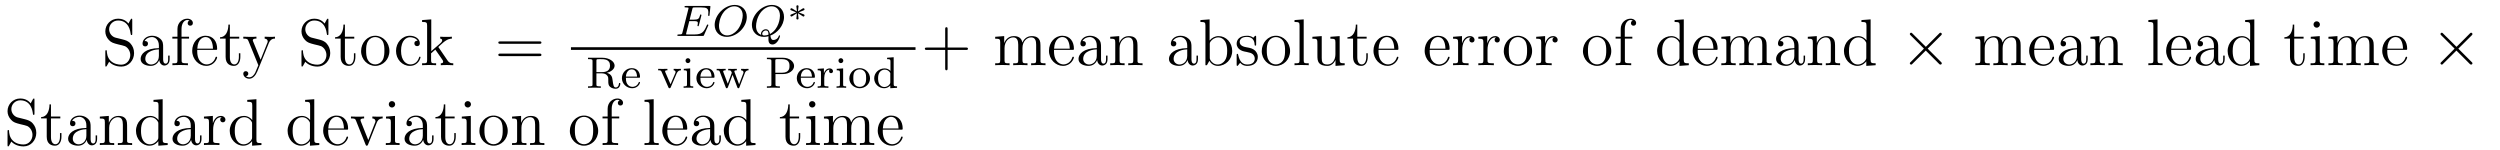 <?xml version='1.0'?>
<!-- This file was generated by dvisvgm 1.9.2 -->
<svg height='27pt' version='1.1' viewBox='0 -27 451 27' width='451pt' xmlns='http://www.w3.org/2000/svg' xmlns:xlink='http://www.w3.org/1999/xlink'>
<g id='page1'>
<g transform='matrix(1 0 0 1 -114 639)'>
<path d='M134.844 -659.207C134.234 -659.363 133.688 -659.957 133.688 -660.723C133.688 -661.551 134.359 -662.301 135.297 -662.301C137.25 -662.301 137.516 -660.379 137.578 -659.863C137.609 -659.723 137.609 -659.676 137.719 -659.676C137.859 -659.676 137.859 -659.738 137.859 -659.941V-662.363C137.859 -662.566 137.859 -662.629 137.734 -662.629C137.703 -662.629 137.656 -662.629 137.562 -662.473L137.172 -661.754C136.609 -662.488 135.813 -662.629 135.297 -662.629C133.969 -662.629 133 -661.566 133 -660.348C133 -659.785 133.203 -659.254 133.641 -658.785C134.063 -658.316 134.484 -658.207 135.328 -657.988C135.75 -657.894 136.406 -657.738 136.563 -657.66C137.125 -657.379 137.5 -656.738 137.5 -656.066C137.5 -655.176 136.859 -654.332 135.875 -654.332C135.344 -654.332 134.594 -654.457 134.016 -654.973C133.328 -655.598 133.281 -656.457 133.266 -656.848C133.25 -656.941 133.156 -656.941 133.141 -656.941C133 -656.941 133 -656.879 133 -656.676V-654.27C133 -654.051 133 -653.988 133.125 -653.988C133.188 -653.988 133.203 -654.02 133.297 -654.16C133.344 -654.254 133.594 -654.691 133.688 -654.863C134.109 -654.395 134.859 -653.988 135.891 -653.988C137.219 -653.988 138.188 -655.113 138.188 -656.426C138.188 -657.16 137.922 -657.691 137.594 -658.082C137.156 -658.629 136.609 -658.754 136.156 -658.879L134.844 -659.207ZM143.43 -657.426C143.43 -658.066 143.43 -658.535 142.914 -659.004C142.492 -659.394 141.961 -659.551 141.43 -659.551C140.461 -659.551 139.711 -658.91 139.711 -658.129C139.711 -657.785 139.93 -657.629 140.211 -657.629C140.492 -657.629 140.695 -657.832 140.695 -658.113C140.695 -658.598 140.273 -658.598 140.086 -658.598C140.367 -659.098 140.93 -659.316 141.414 -659.316C141.961 -659.316 142.664 -658.863 142.664 -657.785V-657.316C140.273 -657.285 139.367 -656.27 139.367 -655.363C139.367 -654.41 140.461 -654.113 141.18 -654.113C141.977 -654.113 142.508 -654.598 142.727 -655.176C142.789 -654.613 143.148 -654.176 143.664 -654.176C143.914 -654.176 144.602 -654.348 144.602 -655.301V-655.973H144.336V-655.301C144.336 -654.613 144.055 -654.519 143.883 -654.519C143.43 -654.519 143.43 -655.16 143.43 -655.332V-657.426ZM142.664 -655.926C142.664 -654.754 141.789 -654.363 141.273 -654.363C140.695 -654.363 140.211 -654.785 140.211 -655.363C140.211 -656.926 142.227 -657.082 142.664 -657.098V-655.926ZM146.762 -659.035H148.105V-659.379H146.746V-660.77C146.746 -661.848 147.293 -662.394 147.777 -662.394C147.871 -662.394 148.059 -662.363 148.199 -662.301C148.152 -662.285 147.855 -662.176 147.855 -661.832C147.855 -661.551 148.043 -661.363 148.309 -661.363C148.605 -661.363 148.793 -661.551 148.793 -661.848C148.793 -662.285 148.356 -662.629 147.793 -662.629C146.949 -662.629 146.012 -661.988 146.012 -660.77V-659.379H145.09V-659.035H146.012V-655.113C146.012 -654.582 145.887 -654.582 145.105 -654.582V-654.238C145.449 -654.27 146.09 -654.27 146.449 -654.27C146.777 -654.27 147.621 -654.27 147.902 -654.238V-654.582H147.652C146.793 -654.582 146.762 -654.723 146.762 -655.145V-659.035ZM152.875 -657.004C153.141 -657.004 153.172 -657.004 153.172 -657.223C153.172 -658.441 152.516 -659.551 151.078 -659.551C149.719 -659.551 148.672 -658.332 148.672 -656.848C148.672 -655.269 149.891 -654.113 151.203 -654.113C152.625 -654.113 153.172 -655.41 153.172 -655.66C153.172 -655.723 153.109 -655.77 153.031 -655.77C152.937 -655.77 152.906 -655.723 152.891 -655.66C152.578 -654.66 151.781 -654.379 151.281 -654.379C150.781 -654.379 149.578 -654.723 149.578 -656.769V-657.004H152.875ZM149.594 -657.223C149.688 -659.098 150.734 -659.316 151.062 -659.316C152.344 -659.316 152.406 -657.629 152.422 -657.223H149.594ZM155.469 -659.035H157.156V-659.379H155.469V-661.566H155.203C155.203 -660.441 154.766 -659.301 153.687 -659.27V-659.035H154.703V-655.723C154.703 -654.395 155.578 -654.113 156.203 -654.113C156.969 -654.113 157.359 -654.863 157.359 -655.723V-656.394H157.094V-655.738C157.094 -654.879 156.75 -654.379 156.281 -654.379C155.469 -654.379 155.469 -655.488 155.469 -655.691V-659.035ZM158.027 -654.238' fill-rule='evenodd'/>
<path d='M162.496 -658.223C162.824 -659.019 163.371 -659.035 163.605 -659.035V-659.379C163.262 -659.348 163.09 -659.348 162.715 -659.348C162.434 -659.348 162.418 -659.348 161.746 -659.379V-659.035C162.184 -659.004 162.293 -658.738 162.293 -658.52C162.293 -658.41 162.262 -658.348 162.215 -658.238L161.012 -655.223L159.684 -658.473C159.606 -658.644 159.606 -658.707 159.606 -658.723C159.606 -659.035 160.027 -659.035 160.262 -659.035V-659.379C159.949 -659.348 159.371 -659.348 159.043 -659.348C158.59 -659.348 158.559 -659.348 157.887 -659.379V-659.035C158.574 -659.035 158.668 -658.973 158.824 -658.598L160.605 -654.238C160.074 -652.973 160.074 -652.957 160.027 -652.863C159.824 -652.504 159.496 -652.051 158.965 -652.051C158.605 -652.051 158.371 -652.254 158.371 -652.254S158.793 -652.301 158.793 -652.723C158.793 -653.004 158.559 -653.16 158.34 -653.16C158.152 -653.16 157.887 -653.051 157.887 -652.707C157.887 -652.254 158.34 -651.801 158.965 -651.801C159.637 -651.801 160.121 -652.395 160.434 -653.145L162.496 -658.223ZM163.785 -654.238' fill-rule='evenodd'/>
<path d='M170.23 -659.207C169.621 -659.363 169.074 -659.957 169.074 -660.723C169.074 -661.551 169.746 -662.301 170.684 -662.301C172.637 -662.301 172.902 -660.379 172.965 -659.863C172.996 -659.723 172.996 -659.676 173.106 -659.676C173.246 -659.676 173.246 -659.738 173.246 -659.941V-662.363C173.246 -662.566 173.246 -662.629 173.121 -662.629C173.09 -662.629 173.043 -662.629 172.949 -662.473L172.559 -661.754C171.996 -662.488 171.199 -662.629 170.684 -662.629C169.356 -662.629 168.387 -661.566 168.387 -660.348C168.387 -659.785 168.59 -659.254 169.027 -658.785C169.449 -658.316 169.871 -658.207 170.715 -657.988C171.137 -657.894 171.793 -657.738 171.949 -657.66C172.512 -657.379 172.887 -656.738 172.887 -656.066C172.887 -655.176 172.246 -654.332 171.262 -654.332C170.73 -654.332 169.98 -654.457 169.402 -654.973C168.715 -655.598 168.668 -656.457 168.652 -656.848C168.637 -656.941 168.543 -656.941 168.527 -656.941C168.387 -656.941 168.387 -656.879 168.387 -656.676V-654.27C168.387 -654.051 168.387 -653.988 168.512 -653.988C168.574 -653.988 168.59 -654.02 168.684 -654.16C168.73 -654.254 168.981 -654.691 169.074 -654.863C169.496 -654.395 170.246 -653.988 171.277 -653.988C172.605 -653.988 173.574 -655.113 173.574 -656.426C173.574 -657.16 173.309 -657.691 172.98 -658.082C172.543 -658.629 171.996 -658.754 171.543 -658.879L170.23 -659.207ZM176.223 -659.035H177.91V-659.379H176.223V-661.566H175.957C175.957 -660.441 175.52 -659.301 174.441 -659.27V-659.035H175.457V-655.723C175.457 -654.395 176.332 -654.113 176.957 -654.113C177.723 -654.113 178.113 -654.863 178.113 -655.723V-656.394H177.848V-655.738C177.848 -654.879 177.504 -654.379 177.035 -654.379C176.223 -654.379 176.223 -655.488 176.223 -655.691V-659.035ZM184.25 -656.785C184.25 -658.332 183.078 -659.551 181.703 -659.551C180.266 -659.551 179.141 -658.285 179.141 -656.785C179.141 -655.269 180.328 -654.113 181.688 -654.113C183.094 -654.113 184.25 -655.285 184.25 -656.785ZM181.703 -654.379C181.266 -654.379 180.719 -654.566 180.375 -655.16C180.063 -655.691 180.047 -656.394 180.047 -656.895C180.047 -657.348 180.047 -658.082 180.422 -658.613C180.75 -659.129 181.266 -659.316 181.688 -659.316C182.156 -659.316 182.656 -659.098 182.984 -658.644C183.344 -658.082 183.344 -657.332 183.344 -656.895C183.344 -656.473 183.344 -655.738 183.031 -655.176C182.703 -654.613 182.156 -654.379 181.703 -654.379ZM184.66 -654.238' fill-rule='evenodd'/>
<path d='M189.332 -658.644C189.191 -658.644 188.754 -658.644 188.754 -658.16C188.754 -657.879 188.957 -657.676 189.238 -657.676C189.519 -657.676 189.738 -657.832 189.738 -658.191C189.738 -658.988 188.91 -659.551 187.941 -659.551C186.551 -659.551 185.441 -658.316 185.441 -656.816C185.441 -655.285 186.582 -654.113 187.926 -654.113C189.504 -654.113 189.863 -655.551 189.863 -655.66C189.863 -655.77 189.77 -655.77 189.738 -655.77C189.629 -655.77 189.613 -655.723 189.582 -655.582C189.316 -654.738 188.676 -654.379 188.035 -654.379C187.301 -654.379 186.348 -655.02 186.348 -656.832C186.348 -658.801 187.363 -659.285 187.957 -659.285C188.41 -659.285 189.066 -659.113 189.332 -658.644ZM190.176 -654.238' fill-rule='evenodd'/>
<path d='M193.16 -657.395C193.16 -657.41 193.067 -657.504 193.067 -657.519C193.067 -657.551 193.817 -658.191 193.91 -658.285C194.738 -659.004 195.27 -659.019 195.52 -659.035V-659.379C195.27 -659.348 194.972 -659.348 194.614 -659.348C194.3 -659.348 193.692 -659.348 193.41 -659.379V-659.035C193.613 -659.019 193.77 -658.91 193.77 -658.723C193.77 -658.488 193.519 -658.269 193.519 -658.269L191.801 -656.769V-662.504L190.145 -662.379V-662.035C190.957 -662.035 191.051 -661.957 191.051 -661.363V-655.113C191.051 -654.582 190.926 -654.582 190.145 -654.582V-654.238C190.488 -654.27 191.051 -654.27 191.41 -654.27C191.769 -654.27 192.348 -654.27 192.676 -654.238V-654.582C191.91 -654.582 191.769 -654.582 191.769 -655.113V-656.379L192.535 -657.051L193.675 -655.41C193.864 -655.16 193.942 -655.02 193.942 -654.863C193.942 -654.645 193.77 -654.582 193.519 -654.582V-654.238C193.817 -654.27 194.41 -654.27 194.723 -654.27C195.239 -654.27 195.27 -654.27 195.769 -654.238V-654.582C195.457 -654.582 195.082 -654.582 194.754 -655.066L193.16 -657.395ZM195.934 -654.238' fill-rule='evenodd'/>
<path d='M211.301 -658.098C211.472 -658.098 211.675 -658.098 211.675 -658.316C211.675 -658.535 211.472 -658.535 211.301 -658.535H204.286C204.113 -658.535 203.894 -658.535 203.894 -658.332C203.894 -658.098 204.097 -658.098 204.286 -658.098H211.301ZM211.301 -655.879C211.472 -655.879 211.675 -655.879 211.675 -656.098C211.675 -656.332 211.472 -656.332 211.301 -656.332H204.286C204.113 -656.332 203.894 -656.332 203.894 -656.113C203.894 -655.879 204.097 -655.879 204.286 -655.879H211.301ZM212.371 -654.238' fill-rule='evenodd'/>
<path d='M241.754 -661.363C241.77 -661.395 241.786 -661.441 241.786 -661.473C241.786 -661.488 241.77 -661.582 241.66 -661.582C241.582 -661.582 241.566 -661.566 241.488 -661.395C240.989 -660.223 240.613 -659.785 239.316 -659.785H237.863C237.8 -659.801 237.769 -659.801 237.769 -659.848C237.769 -659.91 237.785 -659.973 237.8 -660.035L238.348 -662.191H239.207C239.785 -662.191 239.894 -662.098 239.894 -661.848C239.894 -661.848 239.894 -661.707 239.848 -661.488C239.832 -661.457 239.816 -661.41 239.816 -661.379C239.816 -661.379 239.832 -661.269 239.941 -661.269C240.035 -661.269 240.05 -661.316 240.082 -661.457L240.504 -663.113C240.52 -663.129 240.535 -663.254 240.535 -663.27C240.535 -663.348 240.473 -663.395 240.426 -663.395C240.317 -663.395 240.301 -663.332 240.27 -663.191C240.113 -662.582 239.894 -662.457 239.207 -662.457H238.41L238.895 -664.363C238.957 -664.644 238.973 -664.66 239.3 -664.66H240.535C241.488 -664.66 241.786 -664.473 241.786 -663.77C241.786 -663.598 241.754 -663.41 241.754 -663.254C241.754 -663.16 241.817 -663.113 241.879 -663.113C241.988 -663.113 241.988 -663.191 242.004 -663.332L242.144 -664.676C242.16 -664.723 242.16 -664.77 242.16 -664.816C242.16 -664.926 242.066 -664.926 241.926 -664.926H237.738C237.582 -664.926 237.488 -664.926 237.488 -664.77C237.488 -664.66 237.582 -664.66 237.722 -664.66C237.754 -664.66 237.894 -664.66 238.02 -664.644C238.192 -664.629 238.207 -664.613 238.207 -664.535C238.207 -664.488 238.192 -664.441 238.192 -664.41L237.113 -660.144C237.05 -659.848 237.035 -659.785 236.442 -659.785C236.3 -659.785 236.191 -659.785 236.191 -659.629C236.191 -659.52 236.3 -659.52 236.442 -659.52H240.738C240.942 -659.52 240.942 -659.52 241.004 -659.66L241.754 -661.363ZM242.039 -659.52' fill-rule='evenodd'/>
<path d='M248.723 -662.941C248.723 -664.238 247.817 -665.113 246.551 -665.113C244.692 -665.113 242.926 -663.285 242.926 -661.504C242.926 -660.285 243.785 -659.348 245.113 -659.348C246.894 -659.348 248.723 -661.066 248.723 -662.941ZM245.176 -659.613C244.379 -659.613 243.707 -660.191 243.707 -661.332C243.707 -661.457 243.707 -662.785 244.628 -663.91C244.926 -664.269 245.629 -664.863 246.488 -664.863C247.285 -664.863 247.988 -664.316 247.988 -663.223C247.988 -662.785 247.817 -661.535 247.004 -660.566C246.535 -660.02 245.863 -659.613 245.176 -659.613ZM248.996 -659.52' fill-rule='evenodd'/>
<path d='M252.968 -659.582C254.203 -660.02 255.438 -661.379 255.438 -662.941C255.438 -664.238 254.531 -665.113 253.266 -665.113C251.406 -665.113 249.641 -663.285 249.641 -661.504C249.641 -660.285 250.5 -659.348 251.828 -659.348C252.047 -659.348 252.312 -659.379 252.641 -659.457C252.641 -659.363 252.625 -659.066 252.625 -659.004C252.625 -658.676 252.625 -657.973 253.344 -657.973C254.281 -657.973 254.719 -659.379 254.719 -659.52C254.719 -659.582 254.672 -659.629 254.609 -659.629C254.531 -659.629 254.515 -659.551 254.5 -659.535C254.344 -659.004 253.876 -658.785 253.547 -658.785C253.266 -658.785 253.078 -658.879 252.968 -659.582ZM251.328 -659.707C250.703 -659.941 250.391 -660.519 250.391 -661.285C250.391 -661.832 250.562 -662.863 251.219 -663.738C251.735 -664.426 252.5 -664.863 253.204 -664.863C254.032 -664.863 254.704 -664.285 254.704 -663.16C254.704 -662.738 254.546 -660.785 252.906 -659.863C252.812 -660.316 252.656 -660.723 252.14 -660.723C251.688 -660.723 251.281 -660.316 251.281 -659.91C251.281 -659.832 251.297 -659.769 251.328 -659.707ZM252.641 -659.754C252.485 -659.676 252.187 -659.598 251.891 -659.598C251.797 -659.598 251.5 -659.598 251.5 -659.91C251.5 -660.191 251.797 -660.504 252.156 -660.504C252.5 -660.504 252.641 -660.285 252.641 -659.754ZM255.953 -659.52' fill-rule='evenodd'/>
<path d='M258.726 -663.125C258.883 -663.016 258.899 -663.016 258.946 -663.016C259.039 -663.016 259.133 -663.109 259.133 -663.219C259.133 -663.344 259.055 -663.375 259.008 -663.406C258.695 -663.531 258.398 -663.656 258.086 -663.766C258.695 -664.016 258.852 -664.078 258.961 -664.125C259.055 -664.172 259.133 -664.188 259.133 -664.312C259.133 -664.437 259.039 -664.516 258.946 -664.516C258.899 -664.516 258.852 -664.5 258.805 -664.469L257.96 -663.937C257.976 -664.016 257.992 -664.219 257.992 -664.297C258.008 -664.422 258.055 -664.766 258.055 -664.875C258.055 -664.969 257.976 -665.047 257.867 -665.047S257.664 -664.969 257.664 -664.875C257.664 -664.859 257.726 -664.328 257.726 -664.297C257.726 -664.234 257.758 -664.016 257.758 -663.937L256.914 -664.469C256.867 -664.5 256.836 -664.516 256.789 -664.516C256.68 -664.516 256.586 -664.437 256.586 -664.312C256.586 -664.188 256.68 -664.156 256.727 -664.141C257.023 -664.016 257.336 -663.891 257.648 -663.766C257.039 -663.516 256.867 -663.469 256.758 -663.406C256.664 -663.375 256.586 -663.344 256.586 -663.219C256.586 -663.109 256.68 -663.016 256.789 -663.016C256.836 -663.016 256.93 -663.078 257.008 -663.125C257.086 -663.172 257.29 -663.312 257.368 -663.359C257.57 -663.484 257.633 -663.531 257.758 -663.609C257.758 -663.516 257.726 -663.312 257.726 -663.234L257.664 -662.656C257.664 -662.562 257.758 -662.484 257.867 -662.484S258.055 -662.562 258.055 -662.656C258.055 -662.672 258.008 -663.203 257.992 -663.234C257.992 -663.297 257.976 -663.531 257.96 -663.609L258.726 -663.125ZM259.801 -662.281' fill-rule='evenodd'/>
<path d='M217 -657H279.16V-657.48H217'/>
<path d='M223.484 -652.863C224.11 -653.019 224.875 -653.473 224.875 -654.16C224.875 -654.941 223.859 -655.582 222.672 -655.582H220.078V-655.332H220.266C220.876 -655.332 220.891 -655.238 220.891 -654.941V-650.801C220.891 -650.504 220.876 -650.426 220.266 -650.426H220.078V-650.16C220.765 -650.191 220.781 -650.191 221.234 -650.191C221.704 -650.191 221.719 -650.191 222.391 -650.16V-650.426H222.218C221.609 -650.426 221.593 -650.504 221.593 -650.801V-652.77H222.594C223.188 -652.77 223.453 -652.473 223.5 -652.41C223.734 -652.16 223.734 -652.004 223.734 -651.457C223.734 -650.957 223.734 -650.613 224.063 -650.332C224.406 -650.035 224.86 -649.988 225.078 -649.988C225.75 -649.988 225.906 -650.645 225.906 -650.879C225.906 -650.926 225.906 -651.035 225.781 -651.035S225.656 -650.941 225.656 -650.895C225.61 -650.394 225.343 -650.223 225.109 -650.223C224.688 -650.223 224.641 -650.582 224.5 -651.598C224.437 -652.051 224.359 -652.598 223.484 -652.863ZM222.578 -652.988H221.593V-655.004C221.593 -655.207 221.609 -655.301 221.797 -655.316C221.86 -655.332 222.125 -655.332 222.281 -655.332C223 -655.332 224.047 -655.332 224.047 -654.16C224.047 -653.27 223.406 -652.988 222.578 -652.988ZM229.238 -651.973C229.41 -651.973 229.457 -651.973 229.457 -652.16C229.457 -652.863 229.067 -653.707 227.957 -653.707C226.973 -653.707 226.192 -652.879 226.192 -651.894C226.192 -650.879 227.051 -650.082 228.05 -650.082C229.067 -650.082 229.457 -650.926 229.457 -651.113C229.457 -651.144 229.441 -651.223 229.332 -651.223C229.254 -651.223 229.238 -651.176 229.223 -651.129C228.925 -650.348 228.239 -650.332 228.097 -650.332C227.738 -650.332 227.378 -650.488 227.144 -650.863C226.91 -651.223 226.91 -651.738 226.91 -651.973H229.238ZM226.91 -652.176C226.988 -653.285 227.66 -653.488 227.957 -653.488C228.878 -653.488 228.91 -652.363 228.925 -652.176H226.91ZM229.675 -650.16' fill-rule='evenodd'/>
<path d='M236.075 -652.77C236.278 -653.207 236.543 -653.316 236.84 -653.316V-653.582C236.558 -653.566 236.543 -653.566 236.215 -653.566C236.137 -653.566 235.762 -653.566 235.528 -653.582V-653.316C235.808 -653.301 235.871 -653.129 235.871 -653.004C235.871 -652.91 235.855 -652.879 235.824 -652.801L234.965 -650.801L234.028 -652.957C233.981 -653.066 233.981 -653.113 233.981 -653.129C233.981 -653.316 234.262 -653.316 234.402 -653.316V-653.582C234.059 -653.566 233.683 -653.566 233.543 -653.566C233.371 -653.566 232.98 -653.566 232.73 -653.582V-653.316C233.215 -653.316 233.262 -653.27 233.371 -653.004L234.575 -650.254C234.622 -650.129 234.668 -650.082 234.778 -650.082C234.902 -650.082 234.949 -650.145 234.996 -650.238L236.075 -652.77ZM238.543 -655.051C238.543 -655.285 238.356 -655.504 238.105 -655.504C237.871 -655.504 237.668 -655.316 237.668 -655.066C237.668 -654.785 237.887 -654.613 238.105 -654.613C238.372 -654.613 238.543 -654.848 238.543 -655.051ZM237.355 -653.582V-653.316C237.856 -653.316 237.934 -653.27 237.934 -652.879V-650.785C237.934 -650.426 237.84 -650.426 237.324 -650.426V-650.16C237.637 -650.191 238.09 -650.191 238.199 -650.191C238.309 -650.191 238.777 -650.191 239.059 -650.16V-650.426C238.543 -650.426 238.512 -650.457 238.512 -650.769V-653.66L237.355 -653.582ZM242.676 -651.973C242.848 -651.973 242.894 -651.973 242.894 -652.16C242.894 -652.863 242.504 -653.707 241.394 -653.707C240.41 -653.707 239.629 -652.879 239.629 -651.894C239.629 -650.879 240.488 -650.082 241.488 -650.082C242.504 -650.082 242.894 -650.926 242.894 -651.113C242.894 -651.144 242.879 -651.223 242.77 -651.223C242.692 -651.223 242.676 -651.176 242.66 -651.129C242.363 -650.348 241.675 -650.332 241.535 -650.332C241.176 -650.332 240.816 -650.488 240.582 -650.863C240.348 -651.223 240.348 -651.738 240.348 -651.973H242.676ZM240.348 -652.176C240.426 -653.285 241.098 -653.488 241.394 -653.488C242.316 -653.488 242.347 -652.363 242.363 -652.176H240.348ZM248.363 -652.785C248.425 -652.973 248.567 -653.316 249.035 -653.316V-653.582C248.77 -653.566 248.754 -653.566 248.41 -653.566C248.16 -653.566 247.942 -653.566 247.692 -653.582V-653.316C248.035 -653.301 248.129 -653.098 248.129 -652.957C248.129 -652.863 248.098 -652.816 248.082 -652.754L247.332 -650.785L246.52 -652.957C246.473 -653.051 246.473 -653.082 246.473 -653.113C246.473 -653.316 246.722 -653.316 246.925 -653.316V-653.582C246.613 -653.566 246.192 -653.566 246.113 -653.566C245.941 -653.566 245.614 -653.566 245.363 -653.582V-653.316C245.848 -653.316 245.863 -653.285 246.019 -652.863L245.285 -650.895L244.504 -652.957C244.488 -652.988 244.457 -653.082 244.457 -653.113C244.457 -653.316 244.77 -653.316 244.91 -653.316V-653.582C244.566 -653.566 244.207 -653.566 244.067 -653.566C243.91 -653.566 243.504 -653.566 243.286 -653.582V-653.316C243.676 -653.316 243.754 -653.285 243.847 -653.066L244.91 -650.27C244.957 -650.145 244.988 -650.082 245.113 -650.082C245.238 -650.082 245.269 -650.176 245.316 -650.27L246.16 -652.504L247.004 -650.27C247.036 -650.176 247.067 -650.082 247.207 -650.082C247.332 -650.082 247.363 -650.16 247.394 -650.254L248.363 -652.785ZM249.23 -650.16' fill-rule='evenodd'/>
<path d='M253.895 -652.644H255.332C256.316 -652.644 257.254 -653.27 257.254 -654.098C257.254 -654.879 256.41 -655.582 255.27 -655.582H252.348V-655.332H252.535C253.145 -655.332 253.16 -655.238 253.16 -654.941V-650.801C253.16 -650.504 253.145 -650.426 252.535 -650.426H252.348V-650.16C253.036 -650.191 253.051 -650.191 253.519 -650.191C254.004 -650.191 254.02 -650.191 254.692 -650.16V-650.426H254.52C253.91 -650.426 253.895 -650.504 253.895 -650.801V-652.644ZM253.864 -652.879V-655.004C253.864 -655.269 253.879 -655.332 254.238 -655.332H255.066C256.426 -655.332 256.426 -654.457 256.426 -654.098C256.426 -653.754 256.426 -652.879 255.066 -652.879H253.864ZM257.746 -650.16' fill-rule='evenodd'/>
<path d='M260.789 -651.973C260.96 -651.973 261.008 -651.973 261.008 -652.16C261.008 -652.863 260.617 -653.707 259.508 -653.707C258.523 -653.707 257.742 -652.879 257.742 -651.894C257.742 -650.879 258.601 -650.082 259.602 -650.082C260.617 -650.082 261.008 -650.926 261.008 -651.113C261.008 -651.144 260.992 -651.223 260.882 -651.223C260.804 -651.223 260.789 -651.176 260.773 -651.129C260.477 -650.348 259.789 -650.332 259.649 -650.332C259.289 -650.332 258.93 -650.488 258.695 -650.863C258.461 -651.223 258.461 -651.738 258.461 -651.973H260.789ZM258.461 -652.176C258.539 -653.285 259.211 -653.488 259.508 -653.488C260.43 -653.488 260.461 -652.363 260.477 -652.176H258.461ZM262.696 -651.973C262.696 -652.566 262.93 -653.426 263.695 -653.441C263.648 -653.41 263.57 -653.348 263.57 -653.16C263.57 -652.91 263.758 -652.801 263.914 -652.801C264.118 -652.801 264.274 -652.941 264.274 -653.16C264.274 -653.441 264.024 -653.66 263.68 -653.66C263.164 -653.66 262.805 -653.27 262.649 -652.832H262.633V-653.66L261.508 -653.582V-653.316C262.039 -653.316 262.102 -653.254 262.102 -652.863V-650.785C262.102 -650.426 262.008 -650.426 261.508 -650.426V-650.16C261.821 -650.191 262.258 -650.191 262.445 -650.191C262.914 -650.191 262.93 -650.191 263.446 -650.16V-650.426H263.29C262.711 -650.426 262.696 -650.504 262.696 -650.801V-651.973ZM266.132 -655.051C266.132 -655.285 265.945 -655.504 265.696 -655.504C265.46 -655.504 265.258 -655.316 265.258 -655.066C265.258 -654.785 265.476 -654.613 265.696 -654.613C265.961 -654.613 266.132 -654.848 266.132 -655.051ZM264.946 -653.582V-653.316C265.445 -653.316 265.524 -653.27 265.524 -652.879V-650.785C265.524 -650.426 265.429 -650.426 264.914 -650.426V-650.16C265.226 -650.191 265.68 -650.191 265.789 -650.191S266.368 -650.191 266.648 -650.16V-650.426C266.132 -650.426 266.101 -650.457 266.101 -650.769V-653.66L264.946 -653.582ZM270.953 -651.848C270.953 -652.848 270.14 -653.707 269.094 -653.707C268.046 -653.707 267.218 -652.848 267.218 -651.848C267.218 -650.863 268.078 -650.082 269.094 -650.082C270.109 -650.082 270.953 -650.863 270.953 -651.848ZM269.094 -650.332C268.656 -650.332 268.328 -650.535 268.157 -650.816C267.953 -651.144 267.937 -651.519 267.937 -651.926C267.937 -652.223 267.937 -652.707 268.172 -653.051C268.391 -653.316 268.718 -653.488 269.094 -653.488C269.5 -653.488 269.844 -653.285 270.031 -653.004C270.25 -652.676 270.25 -652.238 270.25 -651.926C270.25 -651.566 270.234 -651.129 270.016 -650.785C269.797 -650.473 269.437 -650.332 269.094 -650.332ZM271.183 -650.16' fill-rule='evenodd'/>
<path d='M274.031 -655.582V-655.332C274.578 -655.332 274.64 -655.269 274.64 -654.879V-653.207C274.36 -653.504 273.984 -653.66 273.578 -653.66C272.578 -653.66 271.703 -652.895 271.703 -651.863C271.703 -650.895 272.5 -650.082 273.5 -650.082C273.968 -650.082 274.36 -650.301 274.609 -650.582V-650.082L275.828 -650.16V-650.426C275.281 -650.426 275.219 -650.473 275.219 -650.863V-655.676L274.031 -655.582ZM274.609 -651.144C274.609 -651.004 274.609 -650.973 274.5 -650.816C274.282 -650.488 273.906 -650.301 273.532 -650.301C273.172 -650.301 272.86 -650.488 272.657 -650.785C272.453 -651.098 272.406 -651.488 272.406 -651.863C272.406 -652.316 272.484 -652.644 272.657 -652.926C272.86 -653.223 273.203 -653.441 273.61 -653.441C274 -653.441 274.375 -653.254 274.609 -652.832V-651.144ZM276.102 -650.16' fill-rule='evenodd'/>
<path d='M284.95 -656.988H288.246C288.418 -656.988 288.622 -656.988 288.622 -657.207S288.418 -657.426 288.246 -657.426H284.95V-660.723C284.95 -660.894 284.95 -661.098 284.746 -661.098C284.512 -661.098 284.512 -660.894 284.512 -660.723V-657.426H281.231C281.059 -657.426 280.84 -657.426 280.84 -657.223C280.84 -656.988 281.042 -656.988 281.231 -656.988H284.512V-653.707C284.512 -653.535 284.512 -653.316 284.73 -653.316C284.95 -653.316 284.95 -653.52 284.95 -653.707V-656.988ZM289.316 -654.238' fill-rule='evenodd'/>
<path d='M301.703 -657.129C301.703 -658.238 301.703 -658.582 301.422 -658.957C301.078 -659.426 300.516 -659.488 300.125 -659.488C299.125 -659.488 298.625 -658.785 298.438 -658.316C298.266 -659.238 297.625 -659.488 296.875 -659.488C295.718 -659.488 295.266 -658.504 295.172 -658.269H295.157V-659.488L293.531 -659.363V-659.019C294.343 -659.019 294.438 -658.941 294.438 -658.348V-655.113C294.438 -654.582 294.312 -654.582 293.531 -654.582V-654.238C293.844 -654.27 294.485 -654.27 294.828 -654.27C295.172 -654.27 295.812 -654.27 296.125 -654.238V-654.582C295.36 -654.582 295.219 -654.582 295.219 -655.113V-657.332C295.219 -658.582 296.047 -659.254 296.782 -659.254C297.516 -659.254 297.688 -658.644 297.688 -657.926V-655.113C297.688 -654.582 297.563 -654.582 296.782 -654.582V-654.238C297.094 -654.27 297.734 -654.27 298.062 -654.27C298.406 -654.27 299.063 -654.27 299.359 -654.238V-654.582C298.609 -654.582 298.453 -654.582 298.453 -655.113V-657.332C298.453 -658.582 299.281 -659.254 300.016 -659.254C300.766 -659.254 300.922 -658.644 300.922 -657.926V-655.113C300.922 -654.582 300.797 -654.582 300.016 -654.582V-654.238C300.328 -654.27 300.968 -654.27 301.313 -654.27C301.656 -654.27 302.297 -654.27 302.609 -654.238V-654.582C302.016 -654.582 301.718 -654.582 301.703 -654.941V-657.129ZM307.438 -657.004C307.703 -657.004 307.734 -657.004 307.734 -657.223C307.734 -658.441 307.078 -659.551 305.641 -659.551C304.282 -659.551 303.234 -658.332 303.234 -656.848C303.234 -655.269 304.453 -654.113 305.766 -654.113C307.188 -654.113 307.734 -655.41 307.734 -655.66C307.734 -655.723 307.672 -655.77 307.594 -655.77C307.5 -655.77 307.469 -655.723 307.453 -655.66C307.141 -654.66 306.343 -654.379 305.844 -654.379C305.344 -654.379 304.141 -654.723 304.141 -656.769V-657.004H307.438ZM304.157 -657.223C304.25 -659.098 305.297 -659.316 305.626 -659.316C306.906 -659.316 306.968 -657.629 306.984 -657.223H304.157ZM312.625 -657.426C312.625 -658.066 312.625 -658.535 312.109 -659.004C311.688 -659.394 311.156 -659.551 310.625 -659.551C309.656 -659.551 308.906 -658.91 308.906 -658.129C308.906 -657.785 309.125 -657.629 309.407 -657.629C309.688 -657.629 309.89 -657.832 309.89 -658.113C309.89 -658.598 309.469 -658.598 309.281 -658.598C309.563 -659.098 310.126 -659.316 310.609 -659.316C311.156 -659.316 311.86 -658.863 311.86 -657.785V-657.316C309.469 -657.285 308.562 -656.27 308.562 -655.363C308.562 -654.41 309.656 -654.113 310.375 -654.113C311.172 -654.113 311.704 -654.598 311.922 -655.176C311.984 -654.613 312.343 -654.176 312.859 -654.176C313.109 -654.176 313.796 -654.348 313.796 -655.301V-655.973H313.531V-655.301C313.531 -654.613 313.25 -654.519 313.078 -654.519C312.625 -654.519 312.625 -655.16 312.625 -655.332V-657.426ZM311.86 -655.926C311.86 -654.754 310.985 -654.363 310.469 -654.363C309.89 -654.363 309.407 -654.785 309.407 -655.363C309.407 -656.926 311.422 -657.082 311.86 -657.098V-655.926ZM319.207 -657.129C319.207 -658.238 319.207 -658.582 318.942 -658.957C318.598 -659.426 318.035 -659.488 317.629 -659.488C316.472 -659.488 316.02 -658.504 315.925 -658.269H315.91V-659.488L314.285 -659.363V-659.019C315.097 -659.019 315.192 -658.941 315.192 -658.348V-655.113C315.192 -654.582 315.066 -654.582 314.285 -654.582V-654.238C314.598 -654.27 315.239 -654.27 315.582 -654.27S316.566 -654.27 316.879 -654.238V-654.582C316.114 -654.582 315.973 -654.582 315.973 -655.113V-657.332C315.973 -658.582 316.801 -659.254 317.536 -659.254C318.27 -659.254 318.442 -658.644 318.442 -657.926V-655.113C318.442 -654.582 318.317 -654.582 317.536 -654.582V-654.238C317.848 -654.27 318.488 -654.27 318.816 -654.27C319.16 -654.27 319.817 -654.27 320.113 -654.238V-654.582C319.519 -654.582 319.223 -654.582 319.207 -654.941V-657.129ZM320.387 -654.238' fill-rule='evenodd'/>
<path d='M328.942 -657.426C328.942 -658.066 328.942 -658.535 328.426 -659.004C328.004 -659.394 327.473 -659.551 326.941 -659.551C325.973 -659.551 325.223 -658.91 325.223 -658.129C325.223 -657.785 325.441 -657.629 325.723 -657.629C326.004 -657.629 326.207 -657.832 326.207 -658.113C326.207 -658.598 325.786 -658.598 325.597 -658.598C325.879 -659.098 326.442 -659.316 326.926 -659.316C327.473 -659.316 328.176 -658.863 328.176 -657.785V-657.316C325.786 -657.285 324.878 -656.27 324.878 -655.363C324.878 -654.41 325.973 -654.113 326.692 -654.113C327.488 -654.113 328.02 -654.598 328.238 -655.176C328.301 -654.613 328.66 -654.176 329.176 -654.176C329.425 -654.176 330.113 -654.348 330.113 -655.301V-655.973H329.848V-655.301C329.848 -654.613 329.567 -654.519 329.394 -654.519C328.942 -654.519 328.942 -655.16 328.942 -655.332V-657.426ZM328.176 -655.926C328.176 -654.754 327.301 -654.363 326.785 -654.363C326.207 -654.363 325.723 -654.785 325.723 -655.363C325.723 -656.926 327.738 -657.082 328.176 -657.098V-655.926ZM332.21 -662.504L330.554 -662.379V-662.035C331.367 -662.035 331.46 -661.957 331.46 -661.363V-654.238H331.727C331.774 -654.332 332.117 -654.926 332.164 -655.02C332.43 -654.566 332.945 -654.113 333.71 -654.113C335.086 -654.113 336.289 -655.269 336.289 -656.816C336.289 -658.332 335.164 -659.488 333.836 -659.488C333.18 -659.488 332.617 -659.191 332.21 -658.691V-662.504ZM332.243 -658.051C332.243 -658.269 332.243 -658.285 332.368 -658.488C332.664 -658.91 333.18 -659.254 333.774 -659.254C334.117 -659.254 335.383 -659.113 335.383 -656.832C335.383 -656.019 335.258 -655.52 334.976 -655.098C334.727 -654.723 334.258 -654.363 333.664 -654.363C333.024 -654.363 332.602 -654.77 332.399 -655.098C332.243 -655.348 332.243 -655.395 332.243 -655.598V-658.051ZM340.609 -659.285C340.609 -659.488 340.609 -659.551 340.5 -659.551C340.406 -659.551 340.172 -659.285 340.093 -659.191C339.719 -659.488 339.343 -659.551 338.969 -659.551C337.531 -659.551 337.093 -658.77 337.093 -658.113C337.093 -657.988 337.093 -657.566 337.547 -657.144C337.938 -656.816 338.344 -656.723 338.891 -656.629C339.547 -656.488 339.688 -656.457 340 -656.223C340.204 -656.035 340.36 -655.77 340.36 -655.441C340.36 -654.926 340.062 -654.363 339.016 -654.363C338.234 -654.363 337.656 -654.816 337.391 -656.004C337.344 -656.223 337.344 -656.223 337.328 -656.238C337.313 -656.285 337.266 -656.285 337.235 -656.285C337.093 -656.285 337.093 -656.223 337.093 -656.019V-654.395C337.093 -654.176 337.093 -654.113 337.219 -654.113C337.282 -654.113 337.282 -654.129 337.484 -654.379C337.547 -654.457 337.547 -654.488 337.734 -654.676C338.188 -654.113 338.828 -654.113 339.031 -654.113C340.282 -654.113 340.907 -654.816 340.907 -655.754C340.907 -656.394 340.5 -656.769 340.406 -656.879C339.968 -657.254 339.641 -657.332 338.86 -657.473C338.5 -657.535 337.64 -657.707 337.64 -658.426C337.64 -658.785 337.891 -659.348 338.953 -659.348C340.25 -659.348 340.328 -658.238 340.344 -657.863C340.36 -657.77 340.453 -657.77 340.484 -657.77C340.609 -657.77 340.609 -657.832 340.609 -658.035V-659.285ZM346.73 -656.785C346.73 -658.332 345.559 -659.551 344.184 -659.551C342.746 -659.551 341.621 -658.285 341.621 -656.785C341.621 -655.269 342.809 -654.113 344.168 -654.113C345.575 -654.113 346.73 -655.285 346.73 -656.785ZM344.184 -654.379C343.746 -654.379 343.199 -654.566 342.856 -655.16C342.542 -655.691 342.527 -656.394 342.527 -656.895C342.527 -657.348 342.527 -658.082 342.902 -658.613C343.23 -659.129 343.746 -659.316 344.168 -659.316C344.636 -659.316 345.137 -659.098 345.464 -658.644C345.824 -658.082 345.824 -657.332 345.824 -656.895C345.824 -656.473 345.824 -655.738 345.511 -655.176C345.184 -654.613 344.636 -654.379 344.184 -654.379ZM349.188 -662.504L347.531 -662.379V-662.035C348.343 -662.035 348.438 -661.957 348.438 -661.363V-655.113C348.438 -654.582 348.312 -654.582 347.531 -654.582V-654.238C347.875 -654.27 348.454 -654.27 348.812 -654.27C349.172 -654.27 349.765 -654.27 350.094 -654.238V-654.582C349.328 -654.582 349.188 -654.582 349.188 -655.113V-662.504ZM354.004 -659.363V-659.019C354.816 -659.019 354.91 -658.941 354.91 -658.348V-656.223C354.91 -655.207 354.379 -654.363 353.473 -654.363C352.504 -654.363 352.441 -654.91 352.441 -655.551V-659.488L350.754 -659.363V-659.019C351.66 -659.019 351.66 -658.988 351.66 -657.926V-656.129C351.66 -655.395 351.66 -654.973 352.02 -654.566C352.316 -654.27 352.801 -654.113 353.41 -654.113C353.614 -654.113 353.988 -654.113 354.395 -654.457C354.738 -654.738 354.925 -655.191 354.925 -655.191V-654.113L356.582 -654.238V-654.582C355.786 -654.582 355.675 -654.66 355.675 -655.254V-659.488L354.004 -659.363ZM358.855 -659.035H360.542V-659.379H358.855V-661.566H358.59C358.59 -660.441 358.152 -659.301 357.074 -659.27V-659.035H358.09V-655.723C358.09 -654.395 358.964 -654.113 359.59 -654.113C360.355 -654.113 360.746 -654.863 360.746 -655.723V-656.394H360.48V-655.738C360.48 -654.879 360.137 -654.379 359.668 -654.379C358.855 -654.379 358.855 -655.488 358.855 -655.691V-659.035ZM365.976 -657.004C366.242 -657.004 366.274 -657.004 366.274 -657.223C366.274 -658.441 365.617 -659.551 364.18 -659.551C362.82 -659.551 361.774 -658.332 361.774 -656.848C361.774 -655.269 362.993 -654.113 364.304 -654.113C365.726 -654.113 366.274 -655.41 366.274 -655.66C366.274 -655.723 366.211 -655.77 366.133 -655.77C366.04 -655.77 366.008 -655.723 365.993 -655.66C365.68 -654.66 364.883 -654.379 364.382 -654.379C363.883 -654.379 362.68 -654.723 362.68 -656.769V-657.004H365.976ZM362.695 -657.223C362.789 -659.098 363.836 -659.316 364.164 -659.316C365.446 -659.316 365.508 -657.629 365.524 -657.223H362.695ZM366.57 -654.238' fill-rule='evenodd'/>
<path d='M375.211 -657.004C375.476 -657.004 375.508 -657.004 375.508 -657.223C375.508 -658.441 374.851 -659.551 373.414 -659.551C372.055 -659.551 371.008 -658.332 371.008 -656.848C371.008 -655.269 372.227 -654.113 373.54 -654.113C374.96 -654.113 375.508 -655.41 375.508 -655.66C375.508 -655.723 375.445 -655.77 375.367 -655.77C375.274 -655.77 375.242 -655.723 375.227 -655.66C374.914 -654.66 374.117 -654.379 373.618 -654.379C373.117 -654.379 371.914 -654.723 371.914 -656.769V-657.004H375.211ZM371.929 -657.223C372.024 -659.098 373.07 -659.316 373.398 -659.316C374.68 -659.316 374.742 -657.629 374.758 -657.223H371.929ZM377.789 -657.02C377.789 -658.176 378.274 -659.254 379.195 -659.254C379.289 -659.254 379.304 -659.254 379.351 -659.238C379.258 -659.191 379.07 -659.129 379.07 -658.801C379.07 -658.457 379.351 -658.332 379.54 -658.332C379.774 -658.332 380.008 -658.488 380.008 -658.801C380.008 -659.16 379.696 -659.488 379.18 -659.488C378.164 -659.488 377.82 -658.395 377.742 -658.176V-659.488L376.133 -659.363V-659.019C376.945 -659.019 377.039 -658.941 377.039 -658.348V-655.113C377.039 -654.582 376.914 -654.582 376.133 -654.582V-654.238C376.476 -654.27 377.132 -654.27 377.492 -654.27C377.804 -654.27 378.648 -654.27 378.93 -654.238V-654.582H378.695C377.82 -654.582 377.789 -654.723 377.789 -655.145V-657.02ZM382.348 -657.02C382.348 -658.176 382.832 -659.254 383.754 -659.254C383.848 -659.254 383.863 -659.254 383.91 -659.238C383.816 -659.191 383.629 -659.129 383.629 -658.801C383.629 -658.457 383.91 -658.332 384.097 -658.332C384.332 -658.332 384.566 -658.488 384.566 -658.801C384.566 -659.16 384.254 -659.488 383.738 -659.488C382.723 -659.488 382.379 -658.395 382.301 -658.176V-659.488L380.692 -659.363V-659.019C381.504 -659.019 381.598 -658.941 381.598 -658.348V-655.113C381.598 -654.582 381.473 -654.582 380.692 -654.582V-654.238C381.035 -654.27 381.691 -654.27 382.051 -654.27C382.363 -654.27 383.207 -654.27 383.489 -654.238V-654.582H383.254C382.379 -654.582 382.348 -654.723 382.348 -655.145V-657.02ZM390.391 -656.785C390.391 -658.332 389.219 -659.551 387.844 -659.551C386.406 -659.551 385.282 -658.285 385.282 -656.785C385.282 -655.269 386.468 -654.113 387.828 -654.113C389.234 -654.113 390.391 -655.285 390.391 -656.785ZM387.844 -654.379C387.407 -654.379 386.86 -654.566 386.515 -655.16C386.203 -655.691 386.188 -656.394 386.188 -656.895C386.188 -657.348 386.188 -658.082 386.562 -658.613C386.891 -659.129 387.407 -659.316 387.828 -659.316C388.297 -659.316 388.796 -659.098 389.125 -658.644C389.484 -658.082 389.484 -657.332 389.484 -656.895C389.484 -656.473 389.484 -655.738 389.172 -655.176C388.843 -654.613 388.297 -654.379 387.844 -654.379ZM392.785 -657.02C392.785 -658.176 393.27 -659.254 394.192 -659.254C394.285 -659.254 394.301 -659.254 394.348 -659.238C394.254 -659.191 394.067 -659.129 394.067 -658.801C394.067 -658.457 394.348 -658.332 394.535 -658.332C394.77 -658.332 395.004 -658.488 395.004 -658.801C395.004 -659.16 394.692 -659.488 394.176 -659.488C393.16 -659.488 392.816 -658.395 392.738 -658.176V-659.488L391.129 -659.363V-659.019C391.942 -659.019 392.035 -658.941 392.035 -658.348V-655.113C392.035 -654.582 391.91 -654.582 391.129 -654.582V-654.238C391.472 -654.27 392.129 -654.27 392.489 -654.27C392.801 -654.27 393.644 -654.27 393.925 -654.238V-654.582H393.691C392.816 -654.582 392.785 -654.723 392.785 -655.145V-657.02ZM395.359 -654.238' fill-rule='evenodd'/>
<path d='M404.672 -656.785C404.672 -658.332 403.5 -659.551 402.125 -659.551C400.687 -659.551 399.563 -658.285 399.563 -656.785C399.563 -655.269 400.75 -654.113 402.109 -654.113C403.516 -654.113 404.672 -655.285 404.672 -656.785ZM402.125 -654.379C401.688 -654.379 401.141 -654.566 400.796 -655.16C400.484 -655.691 400.469 -656.394 400.469 -656.895C400.469 -657.348 400.469 -658.082 400.843 -658.613C401.172 -659.129 401.688 -659.316 402.109 -659.316C402.578 -659.316 403.078 -659.098 403.406 -658.644C403.765 -658.082 403.765 -657.332 403.765 -656.895C403.765 -656.473 403.765 -655.738 403.453 -655.176C403.126 -654.613 402.578 -654.379 402.125 -654.379ZM407.129 -659.035H408.473V-659.379H407.113V-660.77C407.113 -661.848 407.66 -662.394 408.144 -662.394C408.239 -662.394 408.426 -662.363 408.566 -662.301C408.52 -662.285 408.223 -662.176 408.223 -661.832C408.223 -661.551 408.41 -661.363 408.676 -661.363C408.973 -661.363 409.16 -661.551 409.16 -661.848C409.16 -662.285 408.722 -662.629 408.16 -662.629C407.316 -662.629 406.379 -661.988 406.379 -660.77V-659.379H405.457V-659.035H406.379V-655.113C406.379 -654.582 406.254 -654.582 405.473 -654.582V-654.238C405.816 -654.27 406.457 -654.27 406.817 -654.27C407.144 -654.27 407.988 -654.27 408.27 -654.238V-654.582H408.019C407.16 -654.582 407.129 -654.723 407.129 -655.145V-659.035ZM408.679 -654.238' fill-rule='evenodd'/>
<path d='M416.098 -662.379V-662.035C416.91 -662.035 417.004 -661.957 417.004 -661.363V-658.738C416.754 -659.082 416.238 -659.488 415.504 -659.488C414.128 -659.488 412.942 -658.332 412.942 -656.801C412.942 -655.285 414.066 -654.113 415.379 -654.113C416.285 -654.113 416.816 -654.723 416.972 -654.941V-654.113L418.66 -654.238V-654.582C417.847 -654.582 417.754 -654.66 417.754 -655.254V-662.504L416.098 -662.379ZM416.972 -655.629C416.972 -655.426 416.972 -655.379 416.816 -655.113C416.52 -654.707 416.035 -654.363 415.441 -654.363C415.129 -654.363 413.848 -654.473 413.848 -656.785C413.848 -657.645 413.988 -658.129 414.254 -658.52C414.488 -658.895 414.958 -659.254 415.566 -659.254C416.3 -659.254 416.723 -658.723 416.832 -658.535C416.972 -658.332 416.972 -658.301 416.972 -658.082V-655.629ZM423.559 -657.004C423.824 -657.004 423.856 -657.004 423.856 -657.223C423.856 -658.441 423.199 -659.551 421.762 -659.551C420.402 -659.551 419.356 -658.332 419.356 -656.848C419.356 -655.269 420.575 -654.113 421.886 -654.113C423.308 -654.113 423.856 -655.41 423.856 -655.66C423.856 -655.723 423.793 -655.77 423.715 -655.77C423.622 -655.77 423.59 -655.723 423.575 -655.66C423.262 -654.66 422.465 -654.379 421.964 -654.379C421.465 -654.379 420.262 -654.723 420.262 -656.769V-657.004H423.559ZM420.277 -657.223C420.371 -659.098 421.418 -659.316 421.746 -659.316C423.028 -659.316 423.09 -657.629 423.106 -657.223H420.277ZM432.7 -657.129C432.7 -658.238 432.7 -658.582 432.418 -658.957C432.074 -659.426 431.512 -659.488 431.122 -659.488C430.121 -659.488 429.622 -658.785 429.433 -658.316C429.262 -659.238 428.621 -659.488 427.871 -659.488C426.715 -659.488 426.262 -658.504 426.168 -658.269H426.152V-659.488L424.528 -659.363V-659.019C425.34 -659.019 425.434 -658.941 425.434 -658.348V-655.113C425.434 -654.582 425.309 -654.582 424.528 -654.582V-654.238C424.84 -654.27 425.48 -654.27 425.825 -654.27C426.168 -654.27 426.809 -654.27 427.121 -654.238V-654.582C426.355 -654.582 426.215 -654.582 426.215 -655.113V-657.332C426.215 -658.582 427.043 -659.254 427.777 -659.254S428.683 -658.644 428.683 -657.926V-655.113C428.683 -654.582 428.558 -654.582 427.777 -654.582V-654.238C428.09 -654.27 428.73 -654.27 429.059 -654.27C429.402 -654.27 430.058 -654.27 430.356 -654.238V-654.582C429.606 -654.582 429.449 -654.582 429.449 -655.113V-657.332C429.449 -658.582 430.277 -659.254 431.011 -659.254C431.761 -659.254 431.918 -658.644 431.918 -657.926V-655.113C431.918 -654.582 431.792 -654.582 431.011 -654.582V-654.238C431.324 -654.27 431.965 -654.27 432.308 -654.27C432.653 -654.27 433.292 -654.27 433.606 -654.238V-654.582C433.012 -654.582 432.715 -654.582 432.7 -654.941V-657.129ZM438.464 -657.426C438.464 -658.066 438.464 -658.535 437.95 -659.004C437.527 -659.394 436.996 -659.551 436.465 -659.551C435.496 -659.551 434.746 -658.91 434.746 -658.129C434.746 -657.785 434.965 -657.629 435.246 -657.629S435.731 -657.832 435.731 -658.113C435.731 -658.598 435.308 -658.598 435.121 -658.598C435.402 -659.098 435.965 -659.316 436.45 -659.316C436.996 -659.316 437.699 -658.863 437.699 -657.785V-657.316C435.308 -657.285 434.402 -656.27 434.402 -655.363C434.402 -654.41 435.496 -654.113 436.214 -654.113C437.011 -654.113 437.543 -654.598 437.761 -655.176C437.825 -654.613 438.184 -654.176 438.7 -654.176C438.949 -654.176 439.637 -654.348 439.637 -655.301V-655.973H439.372V-655.301C439.372 -654.613 439.09 -654.519 438.918 -654.519C438.464 -654.519 438.464 -655.16 438.464 -655.332V-657.426ZM437.699 -655.926C437.699 -654.754 436.824 -654.363 436.309 -654.363C435.731 -654.363 435.246 -654.785 435.246 -655.363C435.246 -656.926 437.262 -657.082 437.699 -657.098V-655.926ZM445.046 -657.129C445.046 -658.238 445.046 -658.582 444.781 -658.957C444.438 -659.426 443.875 -659.488 443.468 -659.488C442.313 -659.488 441.859 -658.504 441.766 -658.269H441.75V-659.488L440.125 -659.363V-659.019C440.938 -659.019 441.031 -658.941 441.031 -658.348V-655.113C441.031 -654.582 440.906 -654.582 440.125 -654.582V-654.238C440.437 -654.27 441.078 -654.27 441.422 -654.27C441.766 -654.27 442.406 -654.27 442.718 -654.238V-654.582C441.953 -654.582 441.812 -654.582 441.812 -655.113V-657.332C441.812 -658.582 442.64 -659.254 443.375 -659.254S444.281 -658.644 444.281 -657.926V-655.113C444.281 -654.582 444.156 -654.582 443.375 -654.582V-654.238C443.688 -654.27 444.328 -654.27 444.656 -654.27C445 -654.27 445.656 -654.27 445.954 -654.238V-654.582C445.36 -654.582 445.062 -654.582 445.046 -654.941V-657.129ZM449.804 -662.379V-662.035C450.617 -662.035 450.71 -661.957 450.71 -661.363V-658.738C450.461 -659.082 449.945 -659.488 449.21 -659.488C447.836 -659.488 446.648 -658.332 446.648 -656.801C446.648 -655.285 447.774 -654.113 449.086 -654.113C449.993 -654.113 450.523 -654.723 450.679 -654.941V-654.113L452.368 -654.238V-654.582C451.555 -654.582 451.46 -654.66 451.46 -655.254V-662.504L449.804 -662.379ZM450.679 -655.629C450.679 -655.426 450.679 -655.379 450.523 -655.113C450.227 -654.707 449.742 -654.363 449.148 -654.363C448.836 -654.363 447.554 -654.473 447.554 -656.785C447.554 -657.645 447.695 -658.129 447.961 -658.52C448.195 -658.895 448.664 -659.254 449.274 -659.254C450.008 -659.254 450.43 -658.723 450.539 -658.535C450.679 -658.332 450.679 -658.301 450.679 -658.082V-655.629ZM452.704 -654.238' fill-rule='evenodd'/>
<path d='M461.422 -657.551L459.031 -659.926C458.891 -660.066 458.875 -660.098 458.766 -660.098C458.657 -660.098 458.531 -659.988 458.531 -659.848C458.531 -659.769 458.562 -659.738 458.688 -659.613L461.078 -657.223L458.688 -654.816C458.562 -654.691 458.531 -654.66 458.531 -654.582C458.531 -654.457 458.657 -654.348 458.766 -654.348C458.875 -654.348 458.891 -654.363 459.031 -654.519L461.406 -656.879L463.876 -654.41C463.891 -654.41 463.985 -654.348 464.047 -654.348C464.203 -654.348 464.297 -654.457 464.297 -654.582C464.297 -654.613 464.297 -654.66 464.25 -654.723C464.25 -654.738 462.343 -656.613 461.75 -657.223L463.938 -659.394C464 -659.473 464.172 -659.629 464.234 -659.691C464.25 -659.723 464.297 -659.769 464.297 -659.848C464.297 -659.988 464.203 -660.098 464.047 -660.098C463.954 -660.098 463.907 -660.051 463.781 -659.91L461.422 -657.551ZM466.02 -654.238' fill-rule='evenodd'/>
<path d='M478.528 -657.129C478.528 -658.238 478.528 -658.582 478.246 -658.957C477.902 -659.426 477.34 -659.488 476.95 -659.488C475.949 -659.488 475.45 -658.785 475.261 -658.316C475.09 -659.238 474.449 -659.488 473.699 -659.488C472.543 -659.488 472.09 -658.504 471.996 -658.269H471.98V-659.488L470.356 -659.363V-659.019C471.168 -659.019 471.262 -658.941 471.262 -658.348V-655.113C471.262 -654.582 471.137 -654.582 470.356 -654.582V-654.238C470.668 -654.27 471.308 -654.27 471.653 -654.27C471.996 -654.27 472.637 -654.27 472.949 -654.238V-654.582C472.183 -654.582 472.043 -654.582 472.043 -655.113V-657.332C472.043 -658.582 472.871 -659.254 473.605 -659.254S474.511 -658.644 474.511 -657.926V-655.113C474.511 -654.582 474.386 -654.582 473.605 -654.582V-654.238C473.918 -654.27 474.559 -654.27 474.887 -654.27C475.23 -654.27 475.886 -654.27 476.184 -654.238V-654.582C475.434 -654.582 475.277 -654.582 475.277 -655.113V-657.332C475.277 -658.582 476.106 -659.254 476.84 -659.254C477.59 -659.254 477.746 -658.644 477.746 -657.926V-655.113C477.746 -654.582 477.622 -654.582 476.84 -654.582V-654.238C477.152 -654.27 477.793 -654.27 478.136 -654.27C478.481 -654.27 479.122 -654.27 479.434 -654.238V-654.582C478.84 -654.582 478.543 -654.582 478.528 -654.941V-657.129ZM484.261 -657.004C484.528 -657.004 484.559 -657.004 484.559 -657.223C484.559 -658.441 483.902 -659.551 482.465 -659.551C481.105 -659.551 480.059 -658.332 480.059 -656.848C480.059 -655.269 481.277 -654.113 482.59 -654.113C484.012 -654.113 484.559 -655.41 484.559 -655.66C484.559 -655.723 484.496 -655.77 484.418 -655.77C484.325 -655.77 484.292 -655.723 484.277 -655.66C483.965 -654.66 483.168 -654.379 482.668 -654.379C482.168 -654.379 480.965 -654.723 480.965 -656.769V-657.004H484.261ZM480.98 -657.223C481.074 -659.098 482.122 -659.316 482.449 -659.316C483.731 -659.316 483.793 -657.629 483.809 -657.223H480.98ZM489.449 -657.426C489.449 -658.066 489.449 -658.535 488.934 -659.004C488.512 -659.394 487.98 -659.551 487.45 -659.551C486.48 -659.551 485.73 -658.91 485.73 -658.129C485.73 -657.785 485.95 -657.629 486.23 -657.629C486.511 -657.629 486.715 -657.832 486.715 -658.113C486.715 -658.598 486.293 -658.598 486.106 -658.598C486.386 -659.098 486.949 -659.316 487.434 -659.316C487.98 -659.316 488.683 -658.863 488.683 -657.785V-657.316C486.293 -657.285 485.387 -656.27 485.387 -655.363C485.387 -654.41 486.48 -654.113 487.199 -654.113C487.996 -654.113 488.527 -654.598 488.746 -655.176C488.809 -654.613 489.168 -654.176 489.684 -654.176C489.934 -654.176 490.621 -654.348 490.621 -655.301V-655.973H490.356V-655.301C490.356 -654.613 490.074 -654.519 489.902 -654.519C489.449 -654.519 489.449 -655.16 489.449 -655.332V-657.426ZM488.683 -655.926C488.683 -654.754 487.808 -654.363 487.292 -654.363C486.715 -654.363 486.23 -654.785 486.23 -655.363C486.23 -656.926 488.246 -657.082 488.683 -657.098V-655.926ZM496.031 -657.129C496.031 -658.238 496.031 -658.582 495.766 -658.957C495.422 -659.426 494.86 -659.488 494.453 -659.488C493.297 -659.488 492.844 -658.504 492.75 -658.269H492.734V-659.488L491.11 -659.363V-659.019C491.922 -659.019 492.016 -658.941 492.016 -658.348V-655.113C492.016 -654.582 491.891 -654.582 491.11 -654.582V-654.238C491.422 -654.27 492.062 -654.27 492.407 -654.27C492.75 -654.27 493.391 -654.27 493.703 -654.238V-654.582C492.937 -654.582 492.797 -654.582 492.797 -655.113V-657.332C492.797 -658.582 493.625 -659.254 494.359 -659.254S495.265 -658.644 495.265 -657.926V-655.113C495.265 -654.582 495.14 -654.582 494.359 -654.582V-654.238C494.672 -654.27 495.312 -654.27 495.641 -654.27C495.984 -654.27 496.64 -654.27 496.938 -654.238V-654.582C496.344 -654.582 496.046 -654.582 496.031 -654.941V-657.129ZM497.21 -654.238' fill-rule='evenodd'/>
<path d='M503.219 -662.504L501.563 -662.379V-662.035C502.375 -662.035 502.469 -661.957 502.469 -661.363V-655.113C502.469 -654.582 502.344 -654.582 501.563 -654.582V-654.238C501.906 -654.27 502.484 -654.27 502.843 -654.27C503.203 -654.27 503.797 -654.27 504.125 -654.238V-654.582C503.359 -654.582 503.219 -654.582 503.219 -655.113V-662.504ZM508.973 -657.004C509.238 -657.004 509.269 -657.004 509.269 -657.223C509.269 -658.441 508.613 -659.551 507.175 -659.551C505.817 -659.551 504.769 -658.332 504.769 -656.848C504.769 -655.269 505.988 -654.113 507.301 -654.113C508.723 -654.113 509.269 -655.41 509.269 -655.66C509.269 -655.723 509.207 -655.77 509.129 -655.77C509.035 -655.77 509.004 -655.723 508.988 -655.66C508.675 -654.66 507.878 -654.379 507.379 -654.379C506.879 -654.379 505.675 -654.723 505.675 -656.769V-657.004H508.973ZM505.692 -657.223C505.786 -659.098 506.832 -659.316 507.16 -659.316C508.441 -659.316 508.504 -657.629 508.519 -657.223H505.692ZM514.16 -657.426C514.16 -658.066 514.16 -658.535 513.644 -659.004C513.223 -659.394 512.692 -659.551 512.16 -659.551C511.192 -659.551 510.442 -658.91 510.442 -658.129C510.442 -657.785 510.66 -657.629 510.942 -657.629C511.223 -657.629 511.426 -657.832 511.426 -658.113C511.426 -658.598 511.004 -658.598 510.816 -658.598C511.098 -659.098 511.66 -659.316 512.144 -659.316C512.692 -659.316 513.395 -658.863 513.395 -657.785V-657.316C511.004 -657.285 510.097 -656.27 510.097 -655.363C510.097 -654.41 511.192 -654.113 511.91 -654.113C512.707 -654.113 513.239 -654.598 513.457 -655.176C513.52 -654.613 513.878 -654.176 514.394 -654.176C514.644 -654.176 515.332 -654.348 515.332 -655.301V-655.973H515.066V-655.301C515.066 -654.613 514.786 -654.519 514.613 -654.519C514.16 -654.519 514.16 -655.16 514.16 -655.332V-657.426ZM513.395 -655.926C513.395 -654.754 512.52 -654.363 512.004 -654.363C511.426 -654.363 510.942 -654.785 510.942 -655.363C510.942 -656.926 512.957 -657.082 513.395 -657.098V-655.926ZM519.024 -662.379V-662.035C519.836 -662.035 519.93 -661.957 519.93 -661.363V-658.738C519.679 -659.082 519.164 -659.488 518.43 -659.488C517.055 -659.488 515.867 -658.332 515.867 -656.801C515.867 -655.285 516.992 -654.113 518.305 -654.113C519.211 -654.113 519.743 -654.723 519.899 -654.941V-654.113L521.586 -654.238V-654.582C520.774 -654.582 520.68 -654.66 520.68 -655.254V-662.504L519.024 -662.379ZM519.899 -655.629C519.899 -655.426 519.899 -655.379 519.743 -655.113C519.445 -654.707 518.96 -654.363 518.368 -654.363C518.054 -654.363 516.774 -654.473 516.774 -656.785C516.774 -657.645 516.914 -658.129 517.18 -658.52C517.414 -658.895 517.883 -659.254 518.492 -659.254C519.227 -659.254 519.648 -658.723 519.758 -658.535C519.899 -658.332 519.899 -658.301 519.899 -658.082V-655.629ZM521.922 -654.238' fill-rule='evenodd'/>
<path d='M527.879 -659.035H529.566V-659.379H527.879V-661.566H527.614C527.614 -660.441 527.176 -659.301 526.098 -659.27V-659.035H527.113V-655.723C527.113 -654.395 527.988 -654.113 528.613 -654.113C529.379 -654.113 529.77 -654.863 529.77 -655.723V-656.394H529.504V-655.738C529.504 -654.879 529.16 -654.379 528.691 -654.379C527.879 -654.379 527.879 -655.488 527.879 -655.691V-659.035ZM532.516 -661.582C532.516 -661.895 532.266 -662.16 531.922 -662.16C531.625 -662.16 531.359 -661.91 531.359 -661.598C531.359 -661.238 531.641 -661.004 531.922 -661.004C532.297 -661.004 532.516 -661.316 532.516 -661.582ZM530.86 -659.363V-659.019C531.625 -659.019 531.734 -658.941 531.734 -658.363V-655.113C531.734 -654.582 531.61 -654.582 530.828 -654.582V-654.238C531.172 -654.27 531.734 -654.27 532.078 -654.27C532.219 -654.27 532.907 -654.27 533.312 -654.238V-654.582C532.531 -654.582 532.484 -654.645 532.484 -655.113V-659.488L530.86 -659.363ZM542.222 -657.129C542.222 -658.238 542.222 -658.582 541.942 -658.957C541.597 -659.426 541.036 -659.488 540.644 -659.488C539.645 -659.488 539.144 -658.785 538.957 -658.316C538.786 -659.238 538.145 -659.488 537.395 -659.488C536.238 -659.488 535.786 -658.504 535.692 -658.269H535.675V-659.488L534.05 -659.363V-659.019C534.863 -659.019 534.958 -658.941 534.958 -658.348V-655.113C534.958 -654.582 534.832 -654.582 534.05 -654.582V-654.238C534.364 -654.27 535.004 -654.27 535.348 -654.27C535.692 -654.27 536.332 -654.27 536.645 -654.238V-654.582C535.879 -654.582 535.739 -654.582 535.739 -655.113V-657.332C535.739 -658.582 536.567 -659.254 537.301 -659.254C538.036 -659.254 538.207 -658.644 538.207 -657.926V-655.113C538.207 -654.582 538.082 -654.582 537.301 -654.582V-654.238C537.613 -654.27 538.254 -654.27 538.582 -654.27C538.926 -654.27 539.582 -654.27 539.879 -654.238V-654.582C539.129 -654.582 538.973 -654.582 538.973 -655.113V-657.332C538.973 -658.582 539.801 -659.254 540.535 -659.254C541.285 -659.254 541.441 -658.644 541.441 -657.926V-655.113C541.441 -654.582 541.316 -654.582 540.535 -654.582V-654.238C540.847 -654.27 541.488 -654.27 541.832 -654.27C542.176 -654.27 542.816 -654.27 543.128 -654.238V-654.582C542.536 -654.582 542.238 -654.582 542.222 -654.941V-657.129ZM547.957 -657.004C548.222 -657.004 548.254 -657.004 548.254 -657.223C548.254 -658.441 547.597 -659.551 546.16 -659.551C544.801 -659.551 543.754 -658.332 543.754 -656.848C543.754 -655.269 544.973 -654.113 546.286 -654.113C547.708 -654.113 548.254 -655.41 548.254 -655.66C548.254 -655.723 548.191 -655.77 548.113 -655.77C548.02 -655.77 547.988 -655.723 547.973 -655.66C547.66 -654.66 546.863 -654.379 546.364 -654.379C545.863 -654.379 544.66 -654.723 544.66 -656.769V-657.004H547.957ZM544.675 -657.223C544.77 -659.098 545.816 -659.316 546.144 -659.316C547.426 -659.316 547.488 -657.629 547.504 -657.223H544.675ZM548.551 -654.238' fill-rule='evenodd'/>
<path d='M557.153 -657.551L554.761 -659.926C554.621 -660.066 554.605 -660.098 554.496 -660.098S554.262 -659.988 554.262 -659.848C554.262 -659.769 554.293 -659.738 554.418 -659.613L556.808 -657.223L554.418 -654.816C554.293 -654.691 554.262 -654.66 554.262 -654.582C554.262 -654.457 554.387 -654.348 554.496 -654.348S554.621 -654.363 554.761 -654.519L557.137 -656.879L559.606 -654.41C559.621 -654.41 559.715 -654.348 559.777 -654.348C559.933 -654.348 560.027 -654.457 560.027 -654.582C560.027 -654.613 560.027 -654.66 559.98 -654.723C559.98 -654.738 558.074 -656.613 557.48 -657.223L559.668 -659.394C559.73 -659.473 559.902 -659.629 559.964 -659.691C559.98 -659.723 560.027 -659.769 560.027 -659.848C560.027 -659.988 559.933 -660.098 559.777 -660.098C559.684 -660.098 559.637 -660.051 559.512 -659.91L557.153 -657.551ZM561.75 -654.238' fill-rule='evenodd'/>
<path d='M117.203 -644.809C116.594 -644.965 116.047 -645.559 116.047 -646.324C116.047 -647.152 116.719 -647.902 117.656 -647.902C119.609 -647.902 119.875 -645.981 119.937 -645.465C119.969 -645.324 119.969 -645.277 120.078 -645.277C120.219 -645.277 120.219 -645.34 120.219 -645.543V-647.965C120.219 -648.168 120.219 -648.231 120.094 -648.231C120.063 -648.231 120.016 -648.231 119.922 -648.074L119.531 -647.355C118.969 -648.09 118.172 -648.231 117.656 -648.231C116.328 -648.231 115.359 -647.168 115.359 -645.949C115.359 -645.387 115.563 -644.856 116 -644.387C116.422 -643.918 116.844 -643.809 117.687 -643.59C118.109 -643.496 118.766 -643.34 118.922 -643.262C119.484 -642.981 119.859 -642.34 119.859 -641.668C119.859 -640.777 119.219 -639.934 118.234 -639.934C117.703 -639.934 116.953 -640.059 116.375 -640.574C115.688 -641.199 115.641 -642.059 115.625 -642.449C115.609 -642.543 115.516 -642.543 115.5 -642.543C115.359 -642.543 115.359 -642.48 115.359 -642.277V-639.871C115.359 -639.652 115.359 -639.59 115.484 -639.59C115.547 -639.59 115.563 -639.621 115.656 -639.762C115.703 -639.855 115.953 -640.293 116.047 -640.465C116.469 -639.996 117.219 -639.59 118.25 -639.59C119.578 -639.59 120.547 -640.715 120.547 -642.027C120.547 -642.762 120.281 -643.293 119.953 -643.684C119.516 -644.23 118.969 -644.355 118.516 -644.481L117.203 -644.809ZM123.195 -644.637H124.883V-644.98H123.195V-647.168H122.93C122.93 -646.043 122.492 -644.902 121.414 -644.871V-644.637H122.43V-641.324C122.43 -639.996 123.305 -639.715 123.93 -639.715C124.695 -639.715 125.086 -640.465 125.086 -641.324V-641.996H124.82V-641.34C124.82 -640.48 124.477 -639.981 124.008 -639.981C123.195 -639.981 123.195 -641.09 123.195 -641.293V-644.637ZM130.348 -643.027C130.348 -643.668 130.348 -644.137 129.832 -644.605C129.41 -644.996 128.879 -645.152 128.348 -645.152C127.379 -645.152 126.629 -644.512 126.629 -643.731C126.629 -643.387 126.848 -643.23 127.129 -643.23C127.41 -643.23 127.613 -643.434 127.613 -643.715C127.613 -644.199 127.191 -644.199 127.004 -644.199C127.285 -644.699 127.848 -644.918 128.332 -644.918C128.879 -644.918 129.582 -644.465 129.582 -643.387V-642.918C127.191 -642.887 126.285 -641.871 126.285 -640.965C126.285 -640.012 127.379 -639.715 128.098 -639.715C128.895 -639.715 129.426 -640.199 129.645 -640.777C129.707 -640.215 130.066 -639.777 130.582 -639.777C130.832 -639.777 131.52 -639.949 131.52 -640.902V-641.574H131.254V-640.902C131.254 -640.215 130.973 -640.121 130.801 -640.121C130.348 -640.121 130.348 -640.762 130.348 -640.934V-643.027ZM129.582 -641.527C129.582 -640.356 128.707 -639.965 128.191 -639.965C127.613 -639.965 127.129 -640.387 127.129 -640.965C127.129 -642.527 129.144 -642.684 129.582 -642.699V-641.527ZM136.93 -642.73C136.93 -643.84 136.93 -644.184 136.664 -644.559C136.32 -645.027 135.758 -645.09 135.352 -645.09C134.195 -645.09 133.742 -644.106 133.648 -643.871H133.633V-645.09L132.008 -644.965V-644.621C132.82 -644.621 132.914 -644.543 132.914 -643.949V-640.715C132.914 -640.184 132.789 -640.184 132.008 -640.184V-639.84C132.32 -639.871 132.961 -639.871 133.305 -639.871C133.648 -639.871 134.289 -639.871 134.602 -639.84V-640.184C133.836 -640.184 133.695 -640.184 133.695 -640.715V-642.934C133.695 -644.184 134.523 -644.856 135.258 -644.856C135.992 -644.856 136.164 -644.246 136.164 -643.527V-640.715C136.164 -640.184 136.039 -640.184 135.258 -640.184V-639.84C135.57 -639.871 136.211 -639.871 136.539 -639.871C136.883 -639.871 137.539 -639.871 137.836 -639.84V-640.184C137.242 -640.184 136.945 -640.184 136.93 -640.543V-642.73ZM141.687 -647.98V-647.637C142.5 -647.637 142.594 -647.559 142.594 -646.965V-644.34C142.344 -644.684 141.828 -645.09 141.094 -645.09C139.719 -645.09 138.531 -643.934 138.531 -642.402C138.531 -640.887 139.656 -639.715 140.969 -639.715C141.875 -639.715 142.406 -640.324 142.563 -640.543V-639.715L144.25 -639.84V-640.184C143.438 -640.184 143.344 -640.262 143.344 -640.855V-648.105L141.687 -647.98ZM142.563 -641.23C142.563 -641.027 142.563 -640.98 142.406 -640.715C142.109 -640.309 141.625 -639.965 141.031 -639.965C140.719 -639.965 139.437 -640.074 139.437 -642.387C139.437 -643.246 139.578 -643.731 139.844 -644.121C140.078 -644.496 140.547 -644.856 141.156 -644.856C141.891 -644.856 142.313 -644.324 142.422 -644.137C142.563 -643.934 142.563 -643.902 142.563 -643.684V-641.23ZM149.18 -643.027C149.18 -643.668 149.18 -644.137 148.664 -644.605C148.242 -644.996 147.711 -645.152 147.18 -645.152C146.211 -645.152 145.461 -644.512 145.461 -643.731C145.461 -643.387 145.68 -643.23 145.961 -643.23C146.242 -643.23 146.445 -643.434 146.445 -643.715C146.445 -644.199 146.023 -644.199 145.836 -644.199C146.117 -644.699 146.68 -644.918 147.164 -644.918C147.711 -644.918 148.414 -644.465 148.414 -643.387V-642.918C146.023 -642.887 145.117 -641.871 145.117 -640.965C145.117 -640.012 146.211 -639.715 146.93 -639.715C147.727 -639.715 148.258 -640.199 148.477 -640.777C148.539 -640.215 148.898 -639.777 149.414 -639.777C149.664 -639.777 150.352 -639.949 150.352 -640.902V-641.574H150.086V-640.902C150.086 -640.215 149.805 -640.121 149.633 -640.121C149.18 -640.121 149.18 -640.762 149.18 -640.934V-643.027ZM148.414 -641.527C148.414 -640.356 147.539 -639.965 147.023 -639.965C146.445 -639.965 145.961 -640.387 145.961 -640.965C145.961 -642.527 147.977 -642.684 148.414 -642.699V-641.527ZM152.449 -642.621C152.449 -643.777 152.934 -644.856 153.855 -644.856C153.949 -644.856 153.965 -644.856 154.012 -644.84C153.918 -644.793 153.73 -644.73 153.73 -644.402C153.73 -644.059 154.012 -643.934 154.199 -643.934C154.434 -643.934 154.668 -644.09 154.668 -644.402C154.668 -644.762 154.356 -645.09 153.84 -645.09C152.824 -645.09 152.481 -643.996 152.402 -643.777V-645.09L150.793 -644.965V-644.621C151.605 -644.621 151.699 -644.543 151.699 -643.949V-640.715C151.699 -640.184 151.574 -640.184 150.793 -640.184V-639.84C151.137 -639.871 151.793 -639.871 152.152 -639.871C152.465 -639.871 153.309 -639.871 153.59 -639.84V-640.184H153.355C152.481 -640.184 152.449 -640.324 152.449 -640.746V-642.621ZM158.602 -647.98V-647.637C159.414 -647.637 159.508 -647.559 159.508 -646.965V-644.34C159.258 -644.684 158.742 -645.09 158.008 -645.09C156.633 -645.09 155.445 -643.934 155.445 -642.402C155.445 -640.887 156.57 -639.715 157.883 -639.715C158.789 -639.715 159.32 -640.324 159.477 -640.543V-639.715L161.164 -639.84V-640.184C160.352 -640.184 160.258 -640.262 160.258 -640.855V-648.105L158.602 -647.98ZM159.477 -641.23C159.477 -641.027 159.477 -640.98 159.32 -640.715C159.023 -640.309 158.539 -639.965 157.945 -639.965C157.633 -639.965 156.352 -640.074 156.352 -642.387C156.352 -643.246 156.492 -643.731 156.758 -644.121C156.992 -644.496 157.461 -644.856 158.07 -644.856C158.805 -644.856 159.227 -644.324 159.336 -644.137C159.477 -643.934 159.477 -643.902 159.477 -643.684V-641.23ZM161.5 -639.84' fill-rule='evenodd'/>
<path d='M169.039 -647.98V-647.637C169.852 -647.637 169.945 -647.559 169.945 -646.965V-644.34C169.695 -644.684 169.18 -645.09 168.445 -645.09C167.07 -645.09 165.883 -643.934 165.883 -642.402C165.883 -640.887 167.008 -639.715 168.32 -639.715C169.227 -639.715 169.758 -640.324 169.914 -640.543V-639.715L171.602 -639.84V-640.184C170.789 -640.184 170.695 -640.262 170.695 -640.855V-648.105L169.039 -647.98ZM169.914 -641.23C169.914 -641.027 169.914 -640.98 169.758 -640.715C169.461 -640.309 168.977 -639.965 168.383 -639.965C168.07 -639.965 166.789 -640.074 166.789 -642.387C166.789 -643.246 166.93 -643.731 167.195 -644.121C167.43 -644.496 167.898 -644.856 168.508 -644.856C169.242 -644.856 169.664 -644.324 169.773 -644.137C169.914 -643.934 169.914 -643.902 169.914 -643.684V-641.23ZM176.5 -642.606C176.766 -642.606 176.797 -642.606 176.797 -642.824C176.797 -644.043 176.141 -645.152 174.703 -645.152C173.344 -645.152 172.297 -643.934 172.297 -642.449C172.297 -640.871 173.516 -639.715 174.828 -639.715C176.25 -639.715 176.797 -641.012 176.797 -641.262C176.797 -641.324 176.734 -641.371 176.656 -641.371C176.562 -641.371 176.531 -641.324 176.516 -641.262C176.203 -640.262 175.406 -639.981 174.906 -639.981S173.203 -640.324 173.203 -642.371V-642.606H176.5ZM173.219 -642.824C173.313 -644.699 174.359 -644.918 174.687 -644.918C175.969 -644.918 176.031 -643.23 176.047 -642.824H173.219ZM181.953 -643.84C182.063 -644.106 182.266 -644.621 183.031 -644.637V-644.98C182.688 -644.949 182.516 -644.949 182.141 -644.949C181.891 -644.949 181.719 -644.949 181.172 -644.98V-644.637C181.672 -644.605 181.734 -644.246 181.734 -644.121C181.734 -644.012 181.703 -643.949 181.641 -643.809L180.438 -640.731L179.094 -644.09C179.031 -644.262 179.031 -644.262 179.031 -644.324C179.031 -644.637 179.484 -644.637 179.688 -644.637V-644.98C179.391 -644.949 178.781 -644.949 178.453 -644.949C178.062 -644.949 178.031 -644.949 177.312 -644.98V-644.637C177.969 -644.637 178.094 -644.59 178.234 -644.215L179.937 -639.949C180 -639.777 180.031 -639.715 180.172 -639.715C180.25 -639.715 180.328 -639.746 180.406 -639.949L181.953 -643.84ZM185.289 -647.184C185.289 -647.496 185.039 -647.762 184.695 -647.762C184.398 -647.762 184.133 -647.512 184.133 -647.199C184.133 -646.84 184.414 -646.605 184.695 -646.605C185.07 -646.605 185.289 -646.918 185.289 -647.184ZM183.633 -644.965V-644.621C184.398 -644.621 184.508 -644.543 184.508 -643.965V-640.715C184.508 -640.184 184.383 -640.184 183.602 -640.184V-639.84C183.945 -639.871 184.508 -639.871 184.852 -639.871C184.992 -639.871 185.68 -639.871 186.086 -639.84V-640.184C185.305 -640.184 185.258 -640.246 185.258 -640.715V-645.09L183.633 -644.965ZM191.043 -643.027C191.043 -643.668 191.043 -644.137 190.527 -644.605C190.105 -644.996 189.574 -645.152 189.043 -645.152C188.074 -645.152 187.324 -644.512 187.324 -643.731C187.324 -643.387 187.543 -643.23 187.824 -643.23C188.106 -643.23 188.309 -643.434 188.309 -643.715C188.309 -644.199 187.887 -644.199 187.699 -644.199C187.98 -644.699 188.543 -644.918 189.027 -644.918C189.574 -644.918 190.277 -644.465 190.277 -643.387V-642.918C187.887 -642.887 186.981 -641.871 186.981 -640.965C186.981 -640.012 188.074 -639.715 188.793 -639.715C189.59 -639.715 190.121 -640.199 190.34 -640.777C190.402 -640.215 190.762 -639.777 191.277 -639.777C191.527 -639.777 192.215 -639.949 192.215 -640.902V-641.574H191.949V-640.902C191.949 -640.215 191.668 -640.121 191.496 -640.121C191.043 -640.121 191.043 -640.762 191.043 -640.934V-643.027ZM190.277 -641.527C190.277 -640.356 189.402 -639.965 188.887 -639.965C188.309 -639.965 187.824 -640.387 187.824 -640.965C187.824 -642.527 189.84 -642.684 190.277 -642.699V-641.527ZM194.328 -644.637H196.015V-644.98H194.328V-647.168H194.063C194.063 -646.043 193.625 -644.902 192.547 -644.871V-644.637H193.562V-641.324C193.562 -639.996 194.437 -639.715 195.062 -639.715C195.828 -639.715 196.219 -640.465 196.219 -641.324V-641.996H195.953V-641.34C195.953 -640.48 195.61 -639.981 195.14 -639.981C194.328 -639.981 194.328 -641.09 194.328 -641.293V-644.637ZM198.965 -647.184C198.965 -647.496 198.715 -647.762 198.371 -647.762C198.074 -647.762 197.809 -647.512 197.809 -647.199C197.809 -646.84 198.09 -646.605 198.371 -646.605C198.746 -646.605 198.965 -646.918 198.965 -647.184ZM197.309 -644.965V-644.621C198.074 -644.621 198.184 -644.543 198.184 -643.965V-640.715C198.184 -640.184 198.059 -640.184 197.278 -640.184V-639.84C197.621 -639.871 198.184 -639.871 198.527 -639.871C198.668 -639.871 199.356 -639.871 199.762 -639.84V-640.184C198.98 -640.184 198.934 -640.246 198.934 -640.715V-645.09L197.309 -644.965ZM205.594 -642.387C205.594 -643.934 204.422 -645.152 203.047 -645.152C201.61 -645.152 200.484 -643.887 200.484 -642.387C200.484 -640.871 201.672 -639.715 203.032 -639.715C204.438 -639.715 205.594 -640.887 205.594 -642.387ZM203.047 -639.981C202.609 -639.981 202.062 -640.168 201.719 -640.762C201.407 -641.293 201.391 -641.996 201.391 -642.496C201.391 -642.949 201.391 -643.684 201.766 -644.215C202.093 -644.73 202.609 -644.918 203.032 -644.918C203.5 -644.918 204 -644.699 204.328 -644.246C204.688 -643.684 204.688 -642.934 204.688 -642.496C204.688 -642.074 204.688 -641.34 204.376 -640.777C204.047 -640.215 203.5 -639.981 203.047 -639.981ZM211.301 -642.73C211.301 -643.84 211.301 -644.184 211.036 -644.559C210.691 -645.027 210.128 -645.09 209.723 -645.09C208.566 -645.09 208.114 -644.106 208.02 -643.871H208.004V-645.09L206.378 -644.965V-644.621C207.192 -644.621 207.286 -644.543 207.286 -643.949V-640.715C207.286 -640.184 207.16 -640.184 206.378 -640.184V-639.84C206.692 -639.871 207.332 -639.871 207.676 -639.871C208.02 -639.871 208.66 -639.871 208.973 -639.84V-640.184C208.207 -640.184 208.067 -640.184 208.067 -640.715V-642.934C208.067 -644.184 208.895 -644.856 209.629 -644.856S210.535 -644.246 210.535 -643.527V-640.715C210.535 -640.184 210.41 -640.184 209.629 -640.184V-639.84C209.941 -639.871 210.582 -639.871 210.91 -639.871C211.254 -639.871 211.91 -639.871 212.207 -639.84V-640.184C211.613 -640.184 211.316 -640.184 211.301 -640.543V-642.73ZM212.48 -639.84' fill-rule='evenodd'/>
<path d='M221.91 -642.387C221.91 -643.934 220.739 -645.152 219.364 -645.152C217.926 -645.152 216.8 -643.887 216.8 -642.387C216.8 -640.871 217.988 -639.715 219.348 -639.715C220.754 -639.715 221.91 -640.887 221.91 -642.387ZM219.364 -639.981C218.926 -639.981 218.378 -640.168 218.035 -640.762C217.723 -641.293 217.708 -641.996 217.708 -642.496C217.708 -642.949 217.708 -643.684 218.082 -644.215C218.41 -644.73 218.926 -644.918 219.348 -644.918C219.816 -644.918 220.316 -644.699 220.644 -644.246C221.004 -643.684 221.004 -642.934 221.004 -642.496C221.004 -642.074 221.004 -641.34 220.692 -640.777C220.363 -640.215 219.816 -639.981 219.364 -639.981ZM224.368 -644.637H225.71V-644.98H224.352V-646.371C224.352 -647.449 224.898 -647.996 225.383 -647.996C225.476 -647.996 225.664 -647.965 225.805 -647.902C225.758 -647.887 225.461 -647.777 225.461 -647.434C225.461 -647.152 225.648 -646.965 225.914 -646.965C226.211 -646.965 226.398 -647.152 226.398 -647.449C226.398 -647.887 225.961 -648.231 225.398 -648.231C224.555 -648.231 223.618 -647.59 223.618 -646.371V-644.98H222.695V-644.637H223.618V-640.715C223.618 -640.184 223.492 -640.184 222.71 -640.184V-639.84C223.055 -639.871 223.696 -639.871 224.054 -639.871C224.383 -639.871 225.227 -639.871 225.508 -639.84V-640.184H225.258C224.399 -640.184 224.368 -640.324 224.368 -640.746V-644.637ZM225.918 -639.84' fill-rule='evenodd'/>
<path d='M231.925 -648.105L230.269 -647.98V-647.637C231.082 -647.637 231.175 -647.559 231.175 -646.965V-640.715C231.175 -640.184 231.05 -640.184 230.269 -640.184V-639.84C230.614 -639.871 231.192 -639.871 231.551 -639.871S232.504 -639.871 232.832 -639.84V-640.184C232.067 -640.184 231.925 -640.184 231.925 -640.715V-648.105ZM237.679 -642.606C237.946 -642.606 237.977 -642.606 237.977 -642.824C237.977 -644.043 237.32 -645.152 235.883 -645.152C234.523 -645.152 233.477 -643.934 233.477 -642.449C233.477 -640.871 234.695 -639.715 236.008 -639.715C237.43 -639.715 237.977 -641.012 237.977 -641.262C237.977 -641.324 237.914 -641.371 237.836 -641.371C237.742 -641.371 237.71 -641.324 237.695 -641.262C237.383 -640.262 236.586 -639.981 236.086 -639.981C235.586 -639.981 234.383 -640.324 234.383 -642.371V-642.606H237.679ZM234.398 -642.824C234.492 -644.699 235.54 -644.918 235.867 -644.918C237.149 -644.918 237.211 -643.23 237.227 -642.824H234.398ZM242.867 -643.027C242.867 -643.668 242.867 -644.137 242.352 -644.605C241.93 -644.996 241.398 -645.152 240.868 -645.152C239.898 -645.152 239.148 -644.512 239.148 -643.731C239.148 -643.387 239.368 -643.23 239.648 -643.23C239.929 -643.23 240.133 -643.434 240.133 -643.715C240.133 -644.199 239.711 -644.199 239.524 -644.199C239.804 -644.699 240.367 -644.918 240.852 -644.918C241.398 -644.918 242.101 -644.465 242.101 -643.387V-642.918C239.711 -642.887 238.805 -641.871 238.805 -640.965C238.805 -640.012 239.898 -639.715 240.617 -639.715C241.414 -639.715 241.945 -640.199 242.164 -640.777C242.226 -640.215 242.586 -639.777 243.102 -639.777C243.352 -639.777 244.039 -639.949 244.039 -640.902V-641.574H243.774V-640.902C243.774 -640.215 243.492 -640.121 243.32 -640.121C242.867 -640.121 242.867 -640.762 242.867 -640.934V-643.027ZM242.101 -641.527C242.101 -640.356 241.226 -639.965 240.71 -639.965C240.133 -639.965 239.648 -640.387 239.648 -640.965C239.648 -642.527 241.664 -642.684 242.101 -642.699V-641.527ZM247.73 -647.98V-647.637C248.543 -647.637 248.636 -647.559 248.636 -646.965V-644.34C248.387 -644.684 247.871 -645.09 247.136 -645.09C245.761 -645.09 244.574 -643.934 244.574 -642.402C244.574 -640.887 245.699 -639.715 247.012 -639.715C247.918 -639.715 248.449 -640.324 248.605 -640.543V-639.715L250.292 -639.84V-640.184C249.48 -640.184 249.386 -640.262 249.386 -640.855V-648.105L247.73 -647.98ZM248.605 -641.23C248.605 -641.027 248.605 -640.98 248.449 -640.715C248.153 -640.309 247.668 -639.965 247.074 -639.965C246.762 -639.965 245.48 -640.074 245.48 -642.387C245.48 -643.246 245.621 -643.731 245.887 -644.121C246.121 -644.496 246.59 -644.856 247.199 -644.856C247.933 -644.856 248.356 -644.324 248.465 -644.137C248.605 -643.934 248.605 -643.902 248.605 -643.684V-641.23ZM250.628 -639.84' fill-rule='evenodd'/>
<path d='M256.469 -644.637H258.156V-644.98H256.469V-647.168H256.204C256.204 -646.043 255.766 -644.902 254.688 -644.871V-644.637H255.703V-641.324C255.703 -639.996 256.578 -639.715 257.203 -639.715C257.969 -639.715 258.359 -640.465 258.359 -641.324V-641.996H258.094V-641.34C258.094 -640.48 257.75 -639.981 257.281 -639.981C256.469 -639.981 256.469 -641.09 256.469 -641.293V-644.637ZM261.106 -647.184C261.106 -647.496 260.856 -647.762 260.512 -647.762C260.215 -647.762 259.949 -647.512 259.949 -647.199C259.949 -646.84 260.231 -646.605 260.512 -646.605C260.887 -646.605 261.106 -646.918 261.106 -647.184ZM259.45 -644.965V-644.621C260.215 -644.621 260.324 -644.543 260.324 -643.965V-640.715C260.324 -640.184 260.2 -640.184 259.418 -640.184V-639.84C259.762 -639.871 260.324 -639.871 260.668 -639.871C260.809 -639.871 261.496 -639.871 261.902 -639.84V-640.184C261.121 -640.184 261.074 -640.246 261.074 -640.715V-645.09L259.45 -644.965ZM270.812 -642.73C270.812 -643.84 270.812 -644.184 270.532 -644.559C270.187 -645.027 269.626 -645.09 269.234 -645.09C268.235 -645.09 267.734 -644.387 267.547 -643.918C267.376 -644.84 266.735 -645.09 265.985 -645.09C264.828 -645.09 264.376 -644.106 264.281 -643.871H264.265V-645.09L262.64 -644.965V-644.621C263.453 -644.621 263.546 -644.543 263.546 -643.949V-640.715C263.546 -640.184 263.422 -640.184 262.64 -640.184V-639.84C262.954 -639.871 263.593 -639.871 263.938 -639.871C264.281 -639.871 264.922 -639.871 265.235 -639.84V-640.184C264.469 -640.184 264.328 -640.184 264.328 -640.715V-642.934C264.328 -644.184 265.157 -644.856 265.891 -644.856C266.626 -644.856 266.797 -644.246 266.797 -643.527V-640.715C266.797 -640.184 266.672 -640.184 265.891 -640.184V-639.84C266.203 -639.871 266.844 -639.871 267.172 -639.871C267.516 -639.871 268.172 -639.871 268.469 -639.84V-640.184C267.719 -640.184 267.563 -640.184 267.563 -640.715V-642.934C267.563 -644.184 268.391 -644.856 269.125 -644.856C269.875 -644.856 270.031 -644.246 270.031 -643.527V-640.715C270.031 -640.184 269.906 -640.184 269.125 -640.184V-639.84C269.437 -639.871 270.078 -639.871 270.422 -639.871C270.766 -639.871 271.406 -639.871 271.718 -639.84V-640.184C271.126 -640.184 270.828 -640.184 270.812 -640.543V-642.73ZM276.547 -642.606C276.812 -642.606 276.844 -642.606 276.844 -642.824C276.844 -644.043 276.187 -645.152 274.75 -645.152C273.391 -645.152 272.344 -643.934 272.344 -642.449C272.344 -640.871 273.563 -639.715 274.876 -639.715C276.296 -639.715 276.844 -641.012 276.844 -641.262C276.844 -641.324 276.781 -641.371 276.703 -641.371C276.61 -641.371 276.578 -641.324 276.563 -641.262C276.25 -640.262 275.453 -639.981 274.954 -639.981C274.453 -639.981 273.25 -640.324 273.25 -642.371V-642.606H276.547ZM273.265 -642.824C273.359 -644.699 274.406 -644.918 274.734 -644.918C276.016 -644.918 276.078 -643.23 276.094 -642.824H273.265ZM277.141 -639.84' fill-rule='evenodd'/>
</g>
</g>
</svg>
